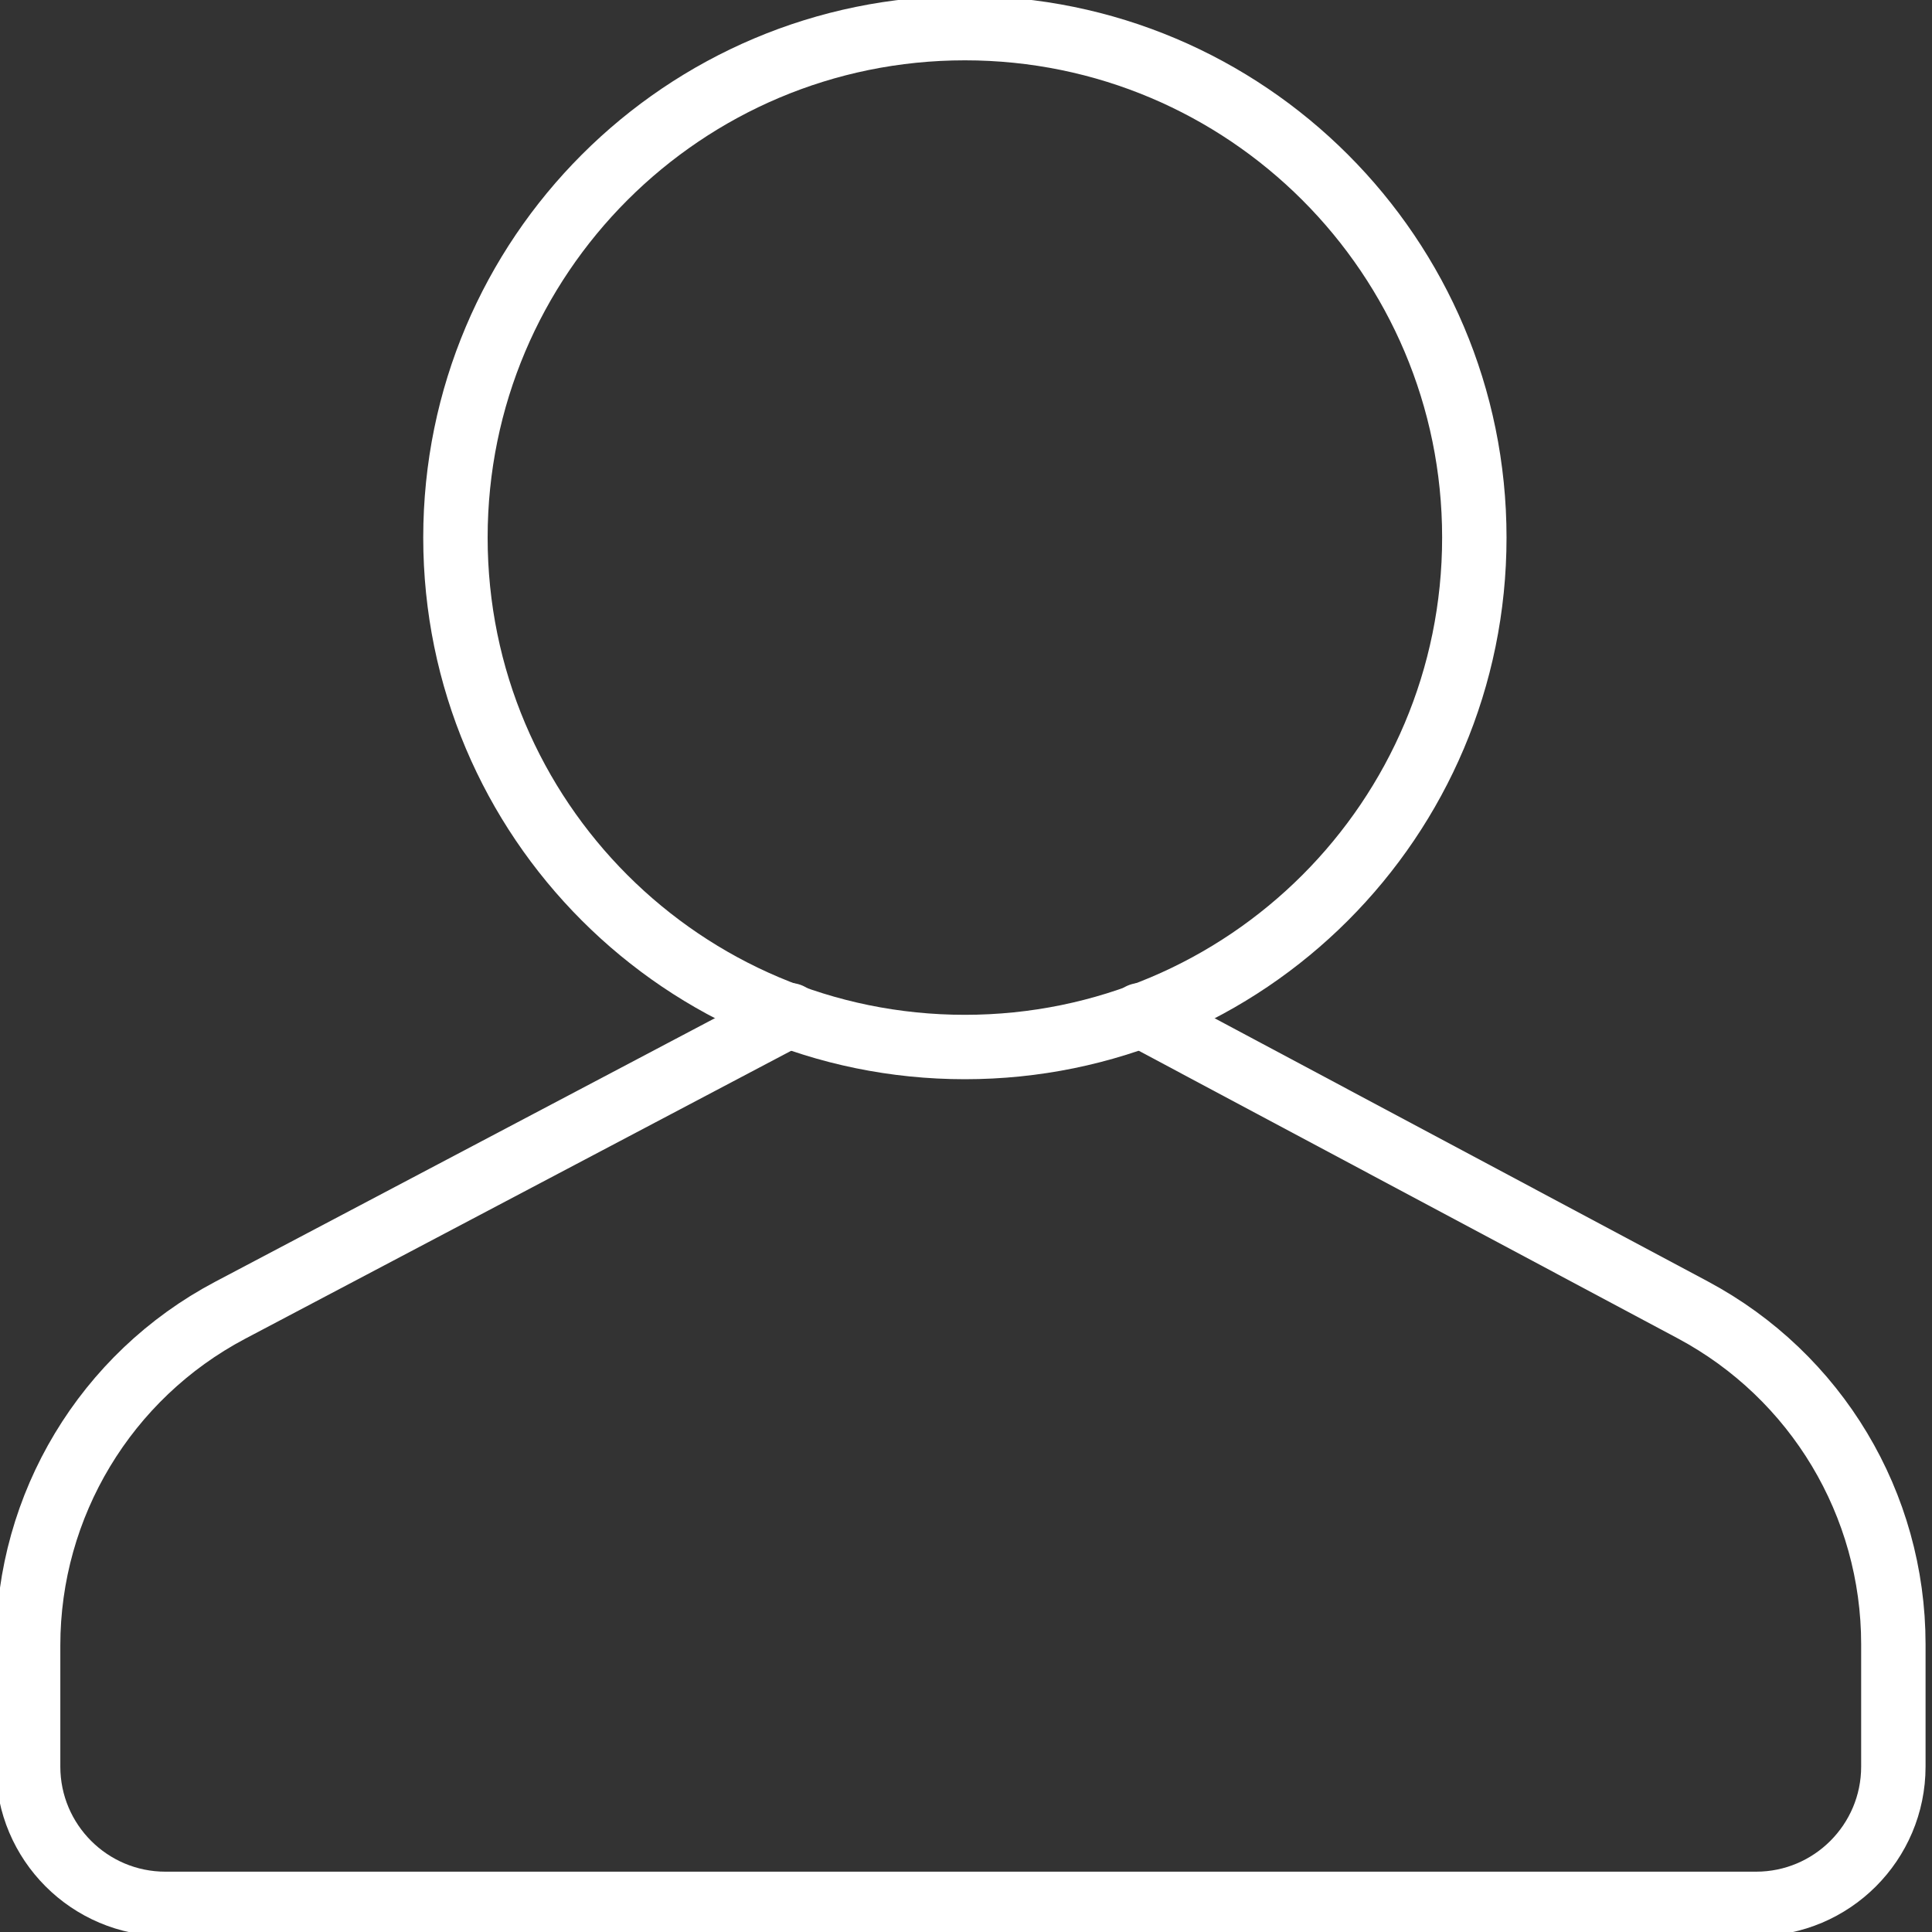 <svg width="45" height="45" viewBox="0 0 45 45" fill="none" xmlns="http://www.w3.org/2000/svg">
<rect x="0" y="0" width="45" height="45" fill="#333333" stroke="none"/>
<path d="M22.474 24.387C29.028 24.387 34.34 19.075 34.34 12.521C34.34 5.968 29.028 0.655 22.474 0.655C15.921 0.655 10.608 5.968 10.608 12.521C10.608 19.075 15.921 24.387 22.474 24.387Z" stroke="white" stroke-width="1.5" stroke-miterlimit="10" stroke-linecap="round" stroke-linejoin="round"/>
<path d="M18.393 23.645L5.356 30.521C2.464 32.051 0.655 35.056 0.655 38.324V41.147C0.655 42.912 2.088 44.345 3.853 44.345H40.902C42.667 44.345 44.1 42.912 44.1 41.147V38.298C44.1 35.039 42.309 32.051 39.434 30.513L26.563 23.645" stroke="white" stroke-width="1.5" stroke-miterlimit="10" stroke-linecap="round" stroke-linejoin="round"/>
</svg>
